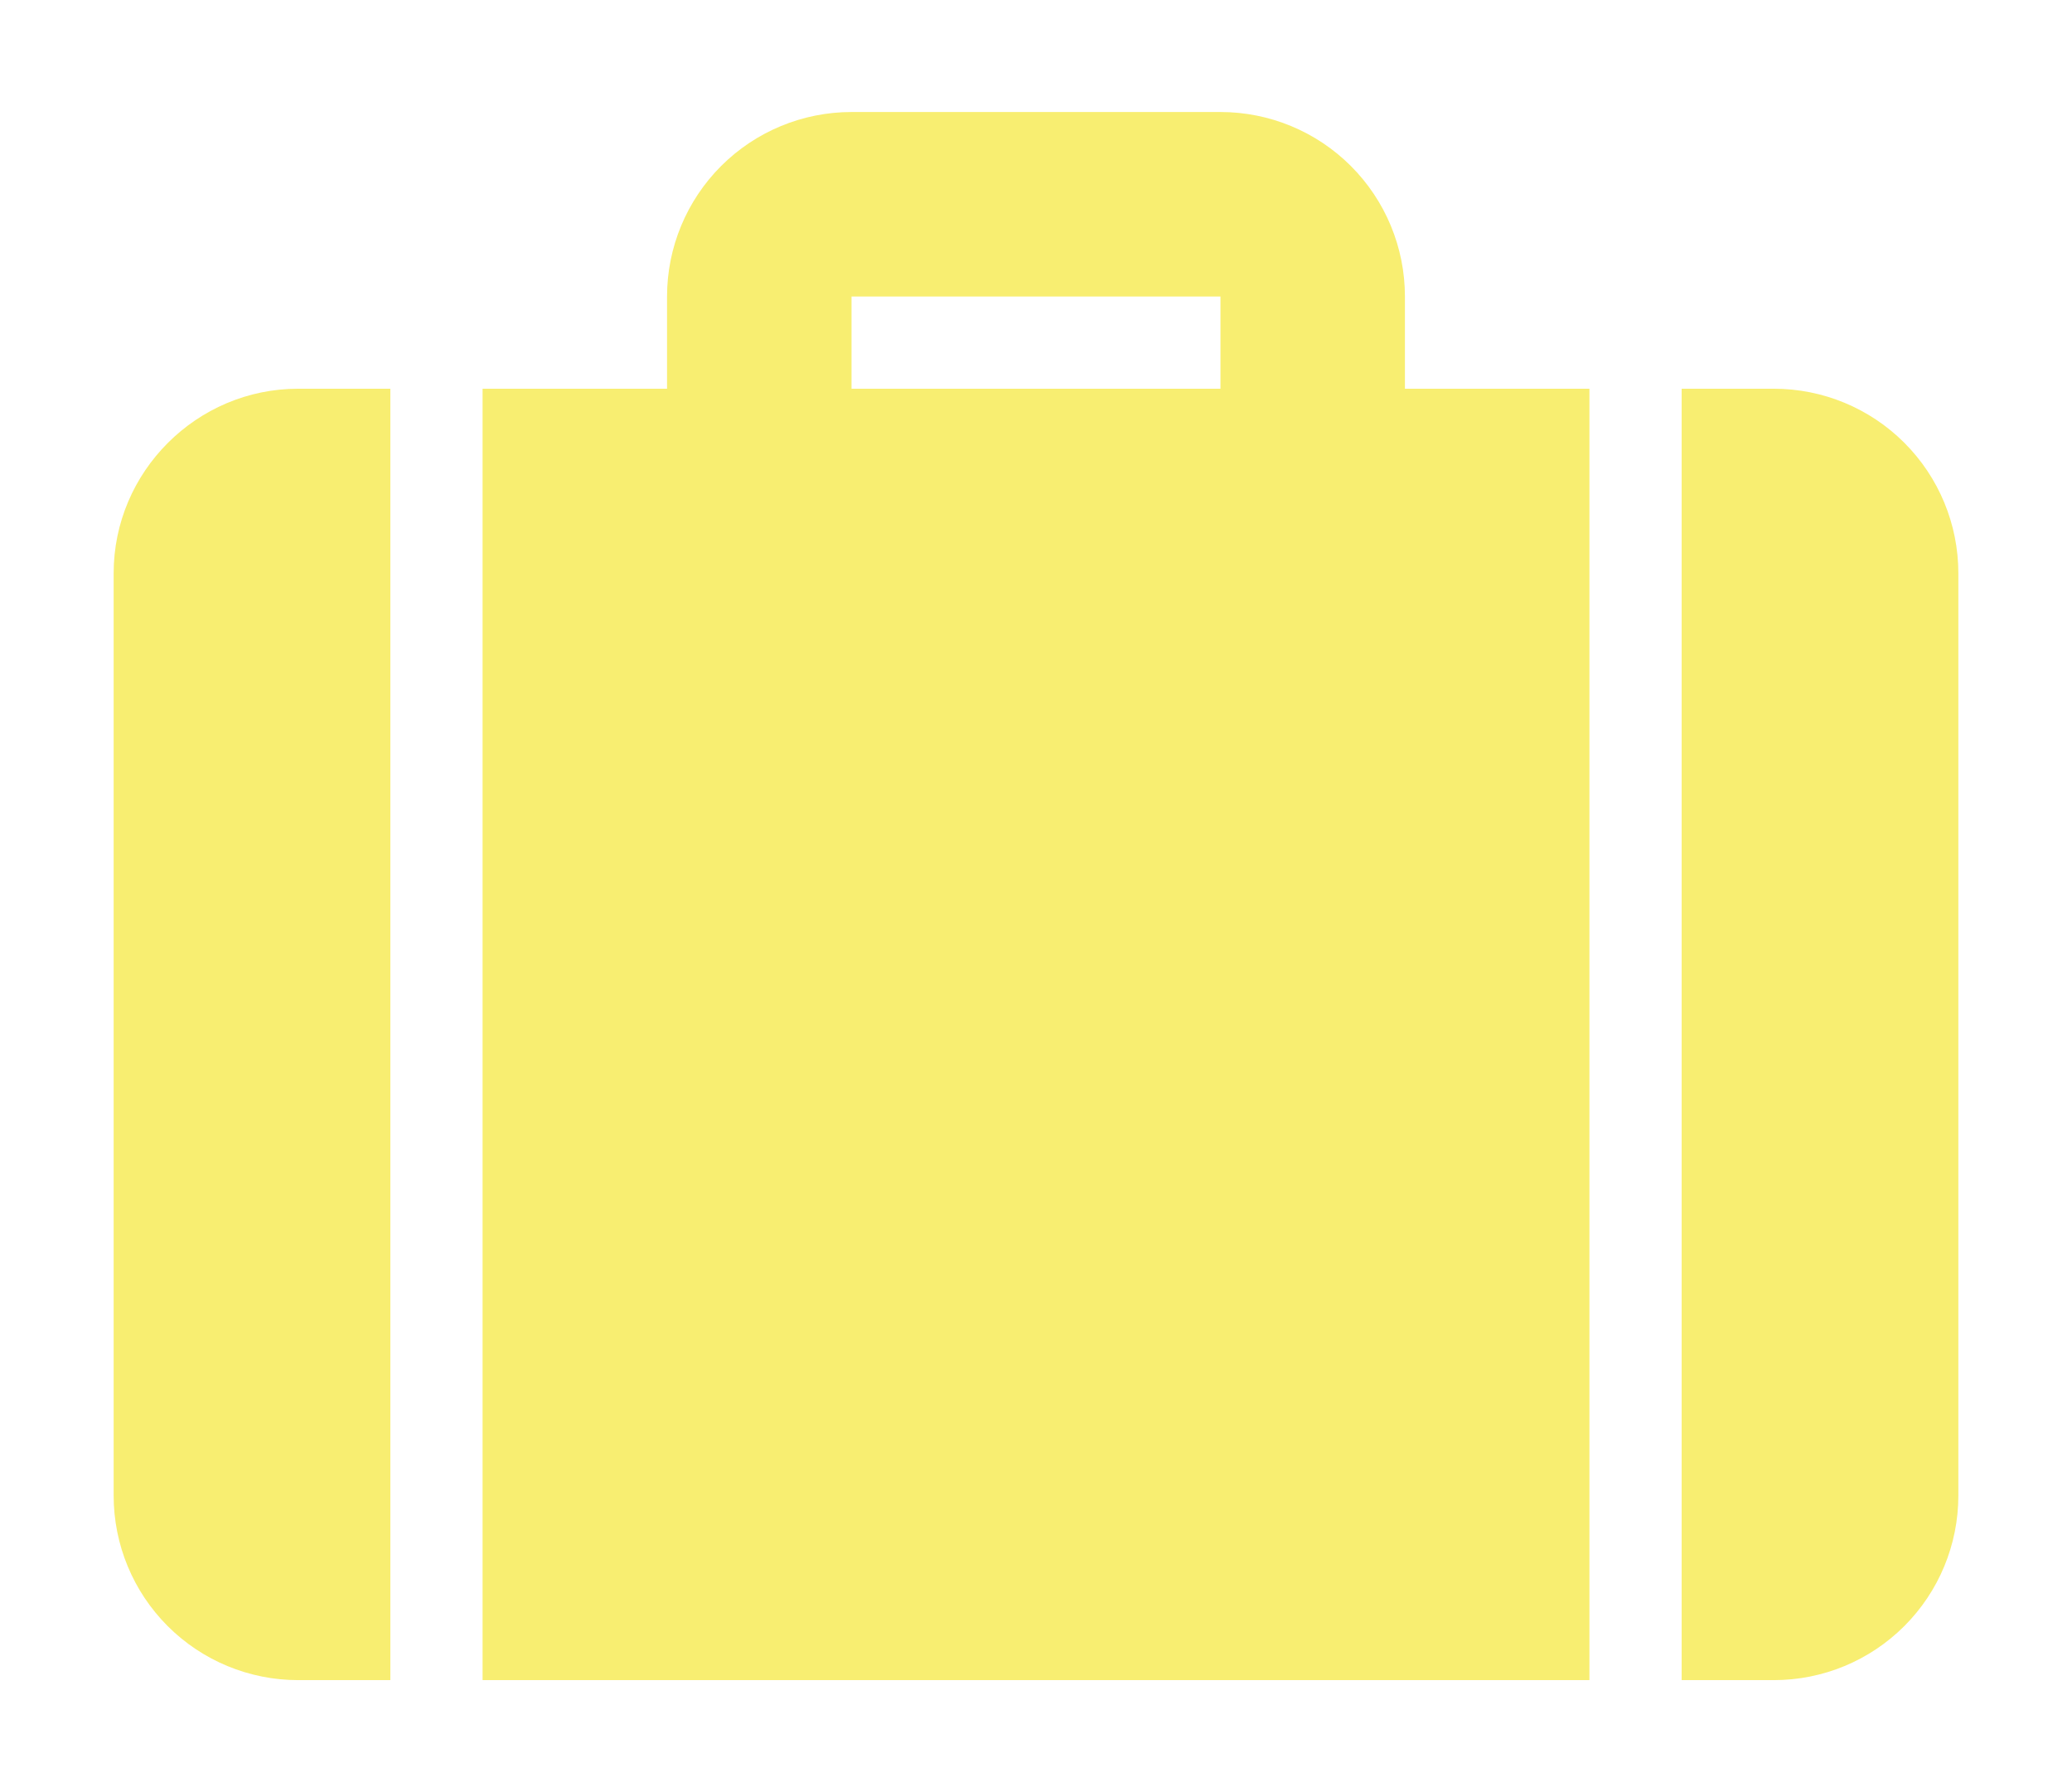 <svg width="74" height="64" viewBox="0 0 74 64" fill="none" xmlns="http://www.w3.org/2000/svg">
<path d="M50.176 13.882H56.765V60H17.235V13.882H23.823V10.588C23.823 8.841 24.518 7.165 25.753 5.93C26.989 4.694 28.665 4 30.412 4H43.588C45.336 4 47.011 4.694 48.247 5.93C49.482 7.165 50.176 8.841 50.176 10.588V13.882ZM60.059 13.882H63.353C65.1 13.882 66.776 14.576 68.011 15.812C69.247 17.047 69.941 18.723 69.941 20.471V53.412C69.941 55.159 69.247 56.835 68.011 58.07C66.776 59.306 65.1 60 63.353 60H60.059V13.882ZM13.941 13.882V60H10.647C8.9 60 7.224 59.306 5.988 58.07C4.753 56.835 4.059 55.159 4.059 53.412V20.471C4.059 16.847 7.024 13.882 10.647 13.882H13.941ZM30.412 10.588V13.882H43.588V10.588H30.412Z" fill="#F8EE71"/>
</svg>
